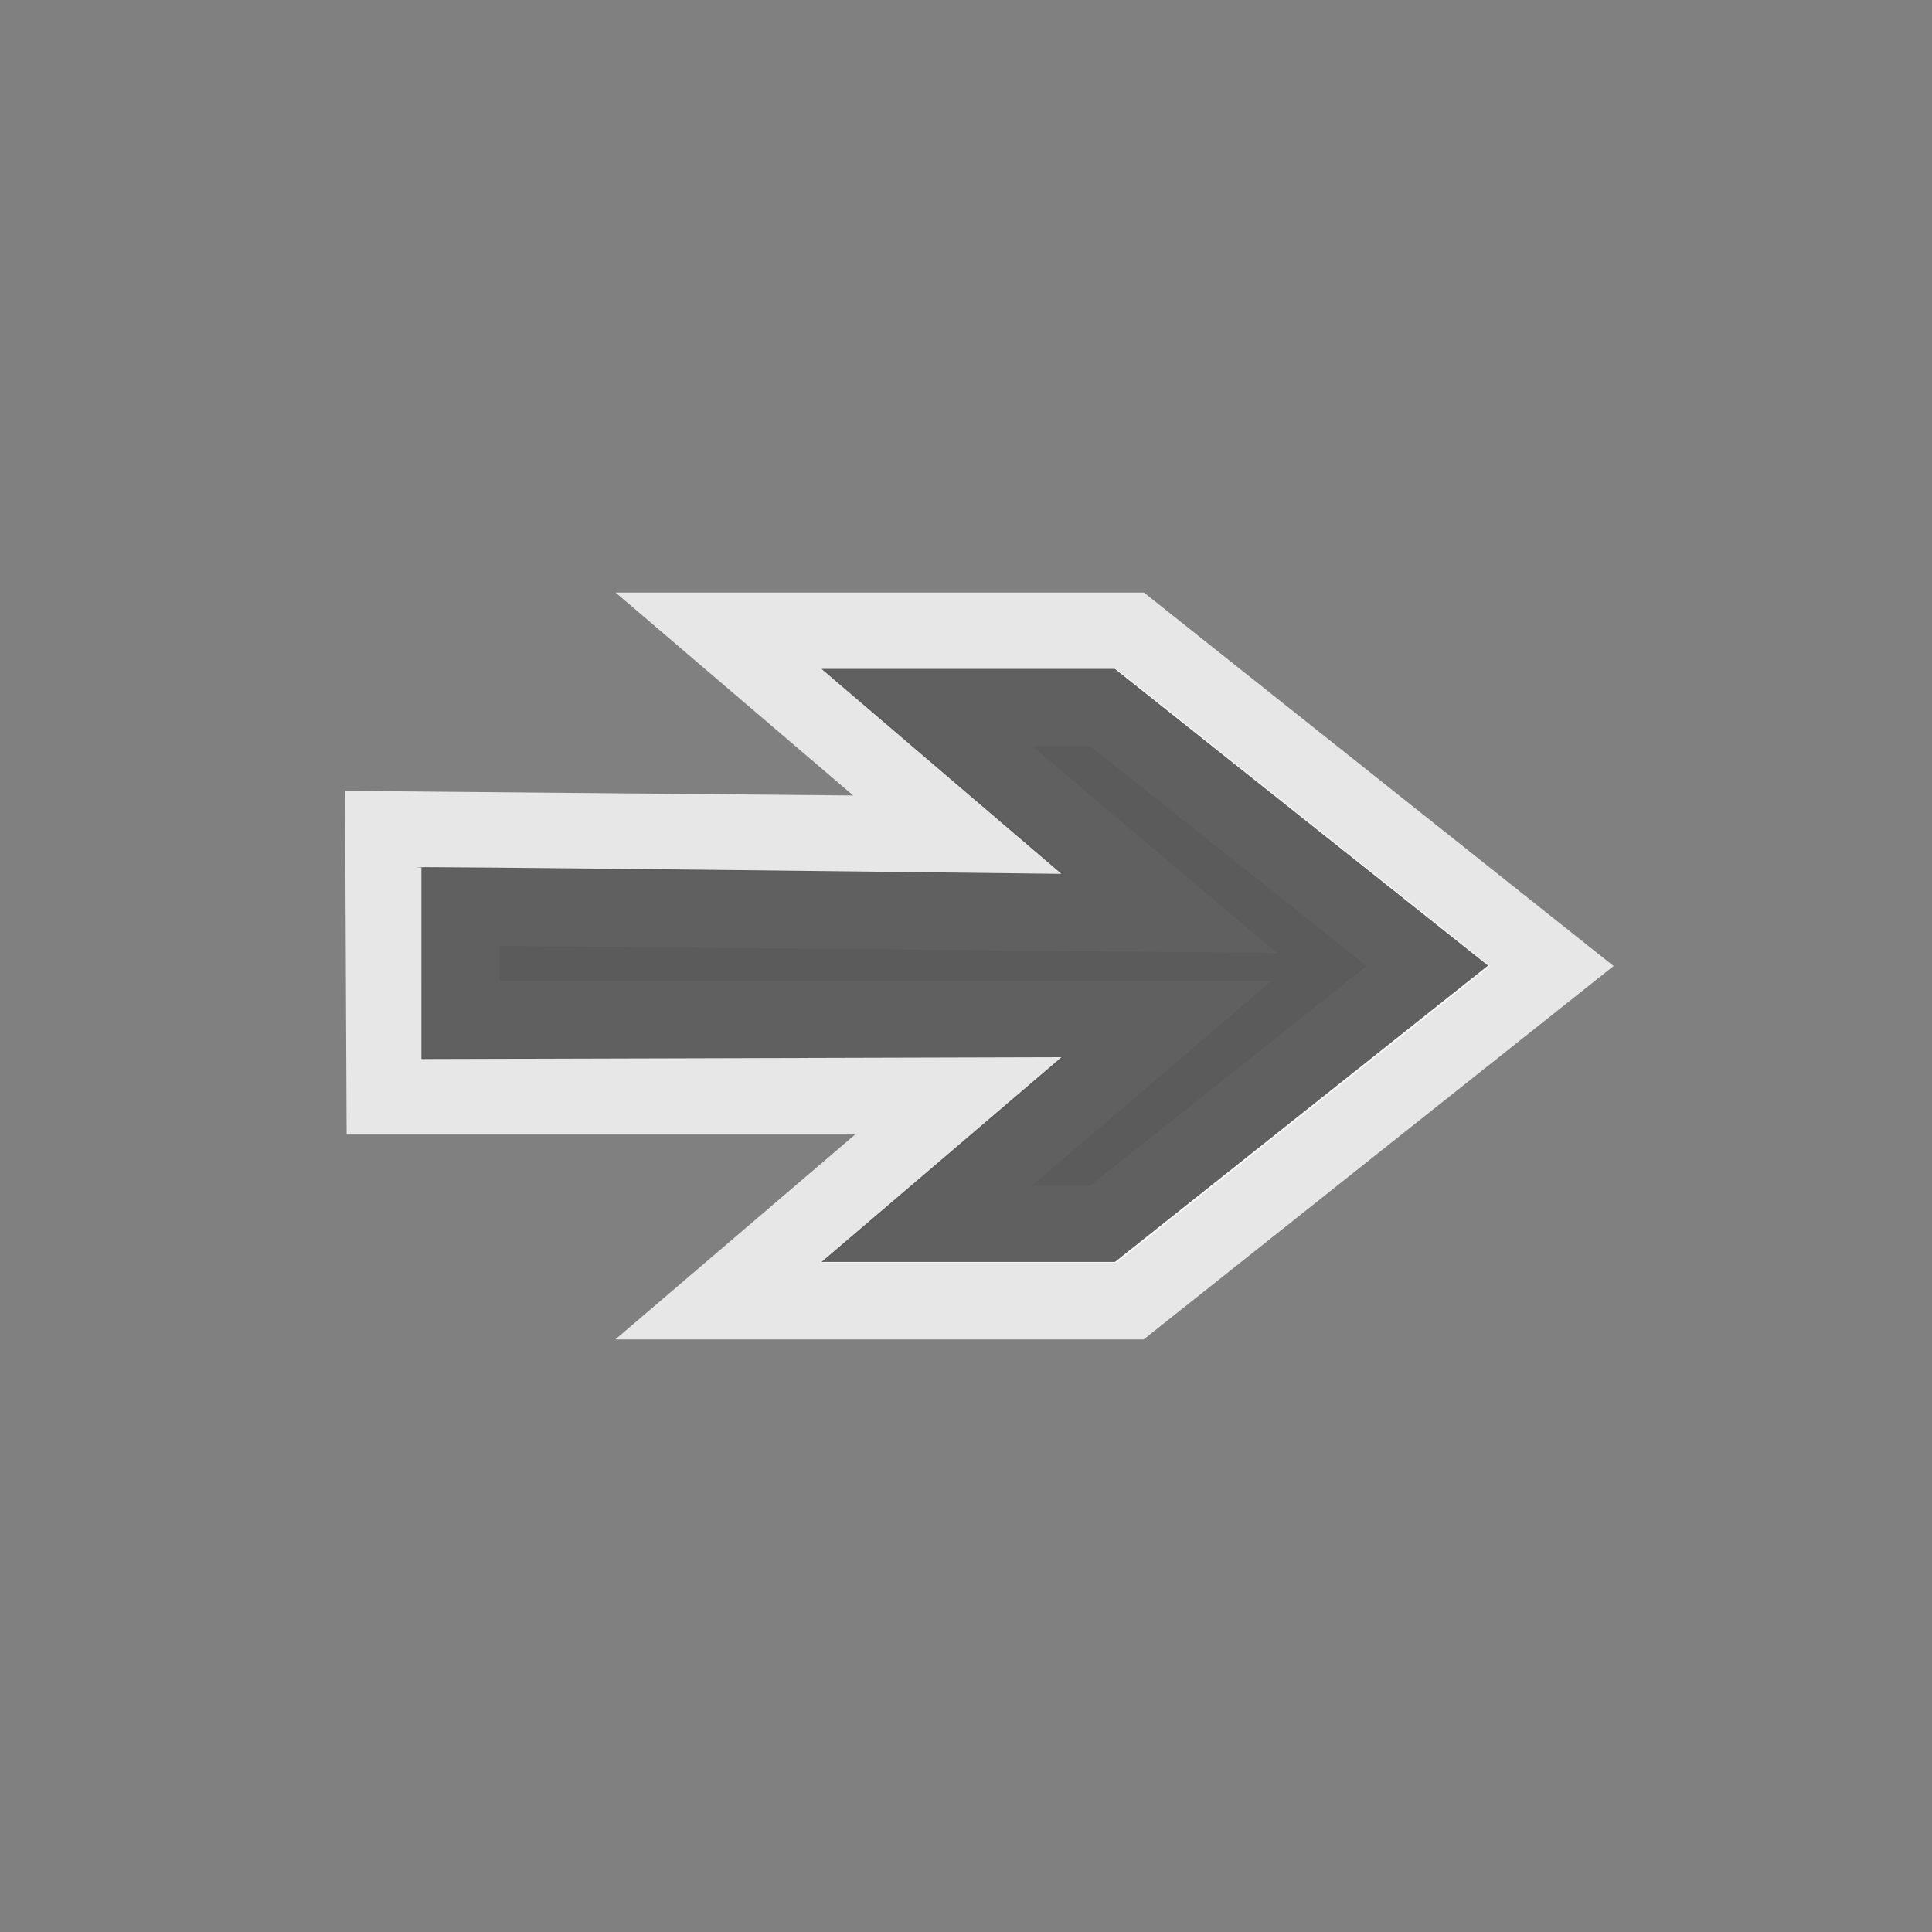 <?xml version="1.0" encoding="UTF-8" standalone="no"?>
<svg xmlns="http://www.w3.org/2000/svg" xmlns:sodipodi="http://sodipodi.sourceforge.net/DTD/sodipodi-0.dtd" xmlns:inkscape="http://www.inkscape.org/namespaces/inkscape" version="1.1" height="22" width="22">
 <rect width="100%" height="100%" fill="#808080" stroke="none"/>
 <path stroke-miterlimit="10" inkscape:connector-curvature="0" d="m 4.808,9.889 7.315,0.066 C 11.202,9.177 10.289,8.4 9.379,7.622 l 3.341,0 c 1.415,1.126 2.832,2.252 4.248,3.378 -1.416,1.125 -2.833,2.251 -4.25,3.377 l -3.341,0 C 10.287,13.599 11.2,12.822 12.11,12.044 l -7.292,0 z" id="path8070" sodipodi:nodetypes="cccccccccc" opacity="0.809" fill="#ffffff" stroke="#ffffff" stroke-linecap="square" stroke-width="1.75"/>
 <path id="path8097" d="M 4.799,9.879 C 3.967,9.854 12.087,9.951 12.087,9.951 11.177,9.173 10.266,8.395 9.355,7.617 l 3.341,0 4.249,3.378 c -1.416,1.125 -2.833,2.25 -4.249,3.375 l -3.341,0 c 0.911,-0.776 1.822,-1.554 2.732,-2.331 l -7.288,0.02 0,-2.183 z" stroke-miterlimit="10" inkscape:connector-curvature="0" sodipodi:nodetypes="ccccccccccc" opacity="0.749" stroke-opacity="0.914" fill="#2c2c2c" stroke-linecap="square" stroke-width="0.714"/>
</svg>
